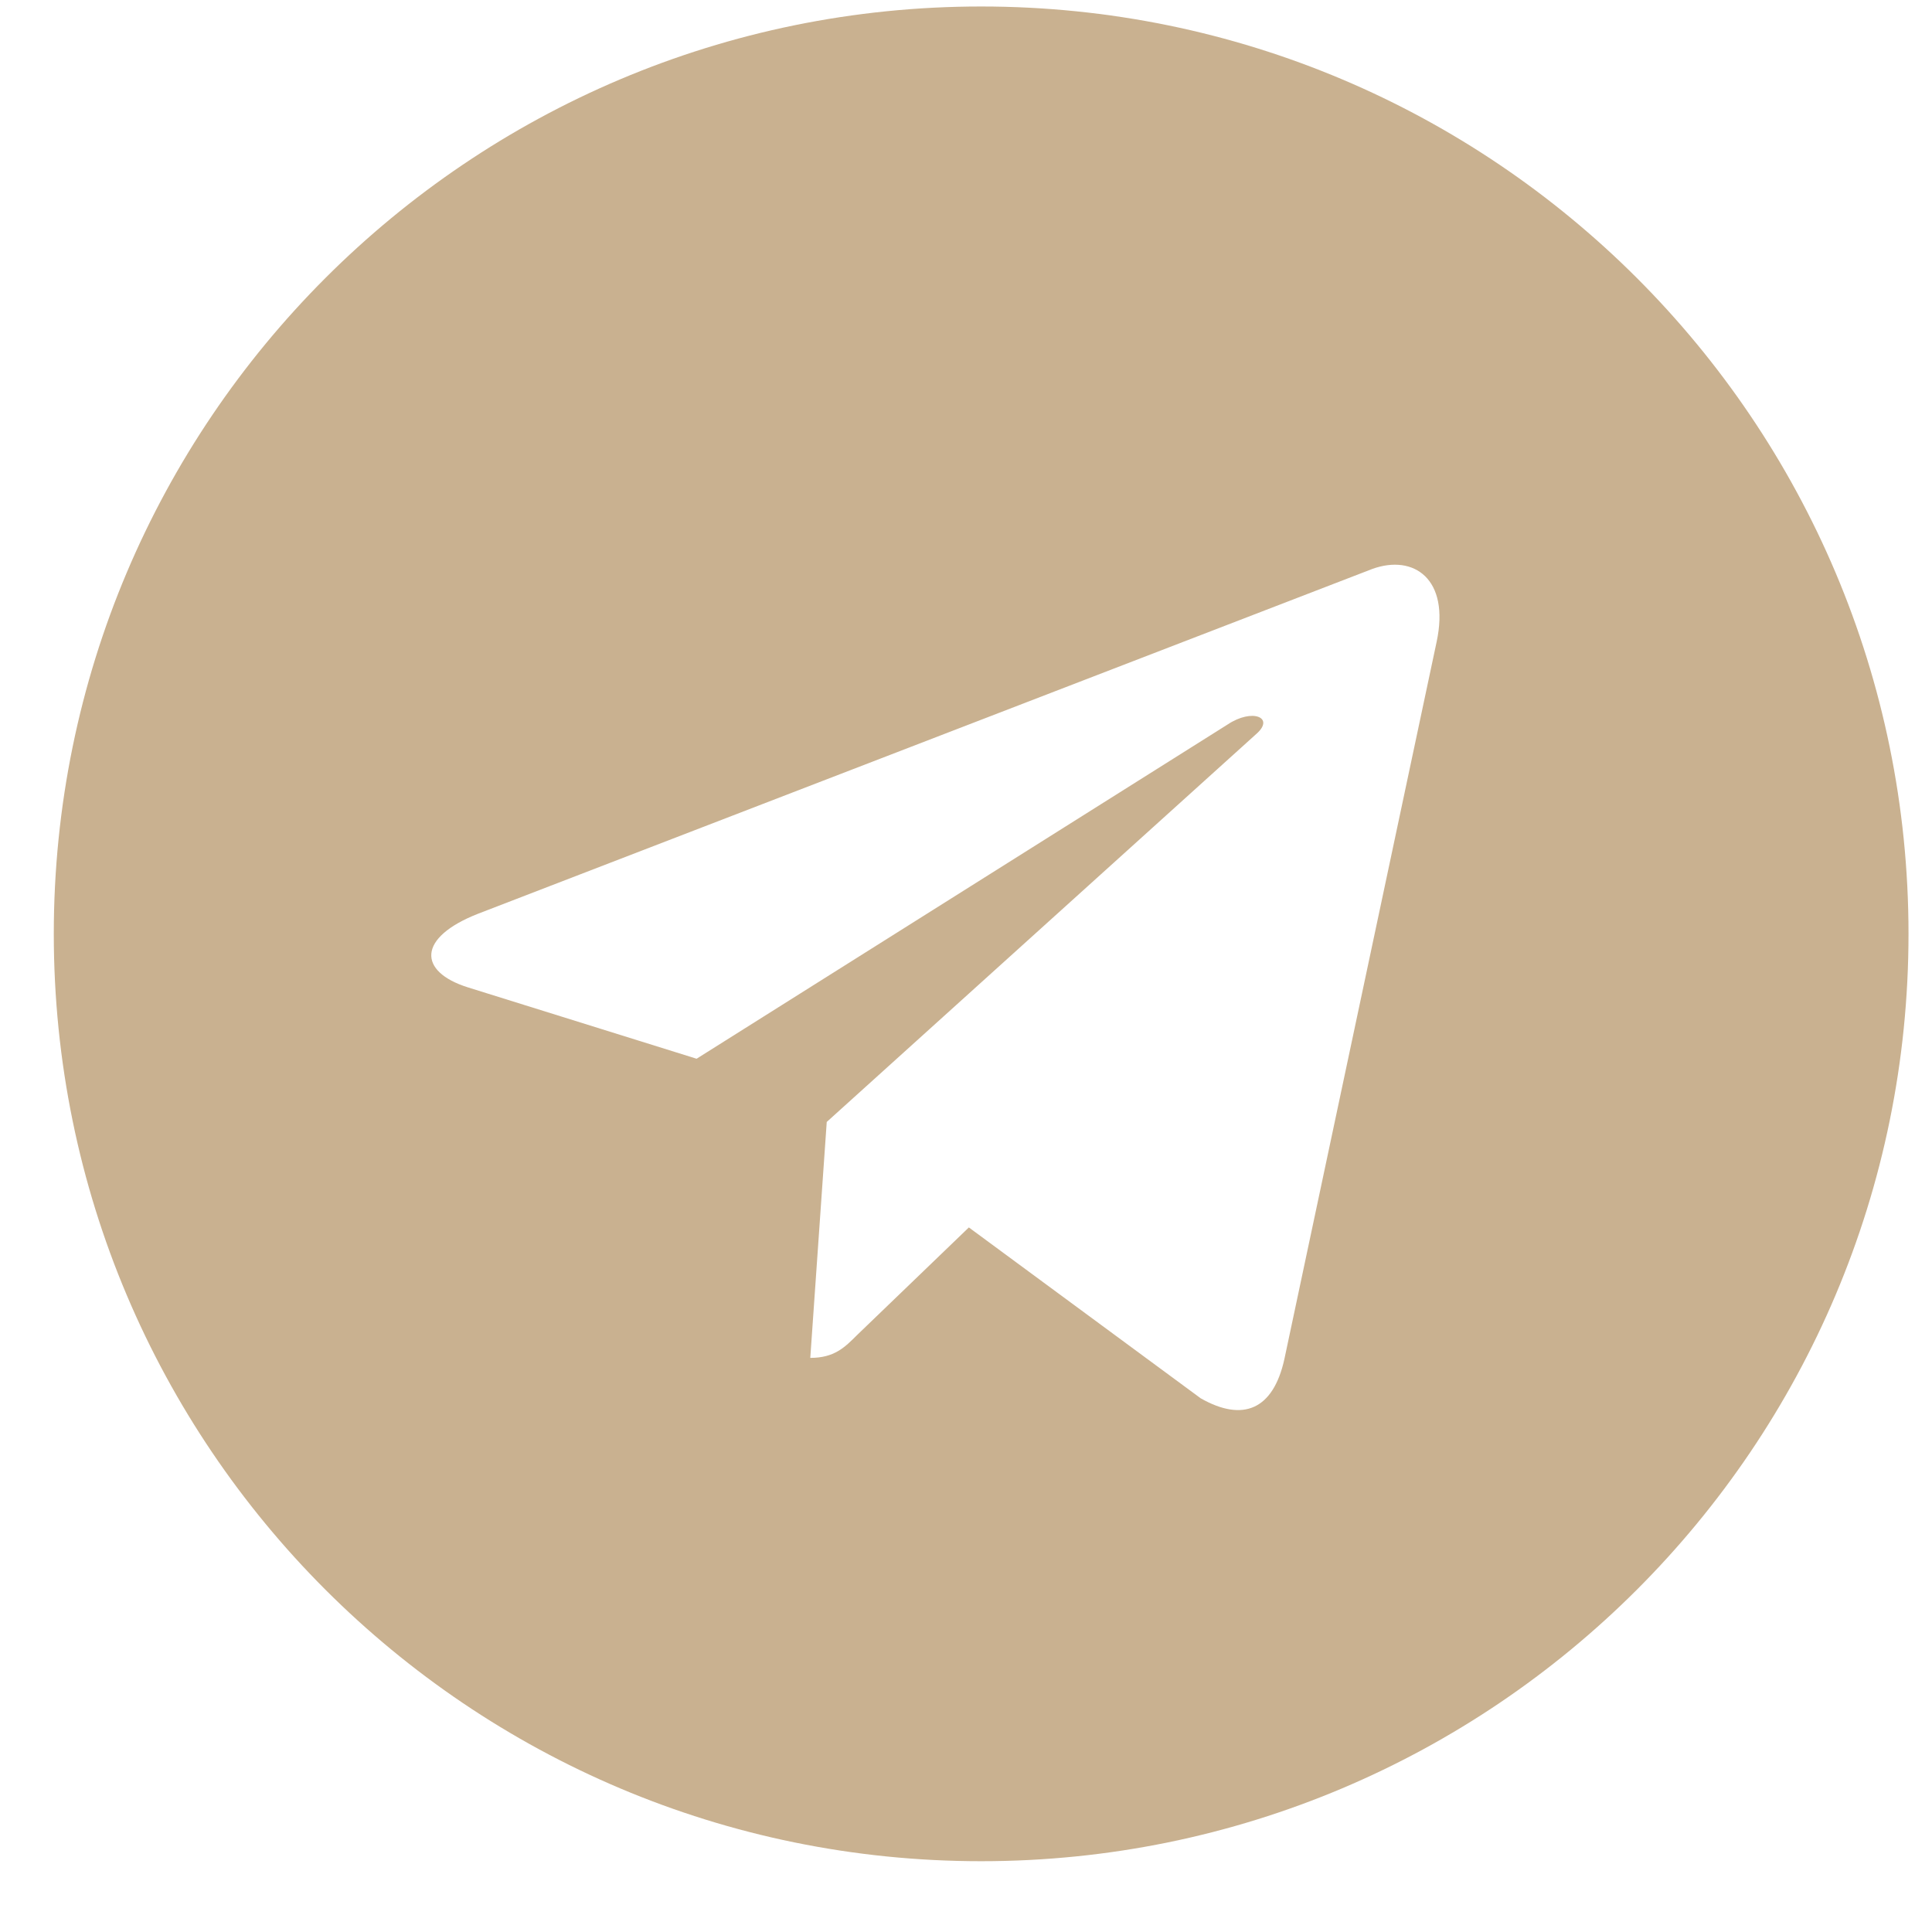 <svg width="25" height="25" viewBox="0 0 25 25" fill="none" xmlns="http://www.w3.org/2000/svg">
<path d="M12.696 0.084C6.067 0.084 0.696 5.455 0.696 12.084C0.696 18.713 6.067 24.084 12.696 24.084C19.325 24.084 24.696 18.713 24.696 12.084C24.696 5.455 19.325 0.084 12.696 0.084ZM18.59 8.305L16.62 17.586C16.475 18.244 16.083 18.404 15.537 18.094L12.537 15.883L11.09 17.276C10.93 17.436 10.795 17.571 10.485 17.571L10.698 14.518L16.258 9.496C16.5 9.283 16.204 9.162 15.885 9.375L9.014 13.7L6.053 12.776C5.409 12.573 5.395 12.133 6.188 11.823L17.758 7.362C18.295 7.168 18.764 7.492 18.59 8.305Z" fill="#C9B190"/>
</svg>
